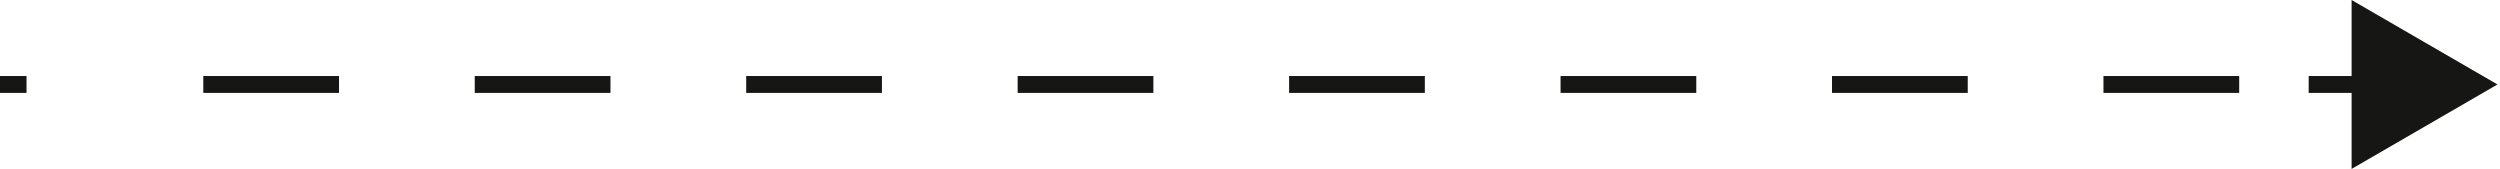 <svg xmlns="http://www.w3.org/2000/svg" xmlns:xlink="http://www.w3.org/1999/xlink" width="148" height="10" viewBox="0 0 148 10">
  <defs>
    <clipPath id="clip-path">
      <rect id="Rectangle_3106" data-name="Rectangle 3106" width="148" height="10" fill="none"/>
    </clipPath>
  </defs>
  <g id="Group_3651" data-name="Group 3651" transform="translate(0 0)">
    <g id="Group_3650" data-name="Group 3650" transform="translate(0 0)">
      <g id="Group_3649" data-name="Group 3649" clip-path="url(#clip-path)">
        <line id="Line_2" data-name="Line 2" x2="1.57" transform="translate(0 5)" fill="none" stroke="#161615" stroke-width="1"/>
      </g>
    </g>
    <line id="Line_3" data-name="Line 3" x2="120.621" transform="translate(12.035 5)" fill="none" stroke="#161615" stroke-width="1" stroke-dasharray="8.035 8.035"/>
    <line id="Line_4" data-name="Line 4" x2="4" transform="translate(136.674 5)" fill="none" stroke="#161615" stroke-width="1"/>
    <path id="Path_859" data-name="Path 859" d="M368.126,0V10l8.635-5Z" transform="translate(-228.911)" fill="#161615"/>
  </g>
</svg>
